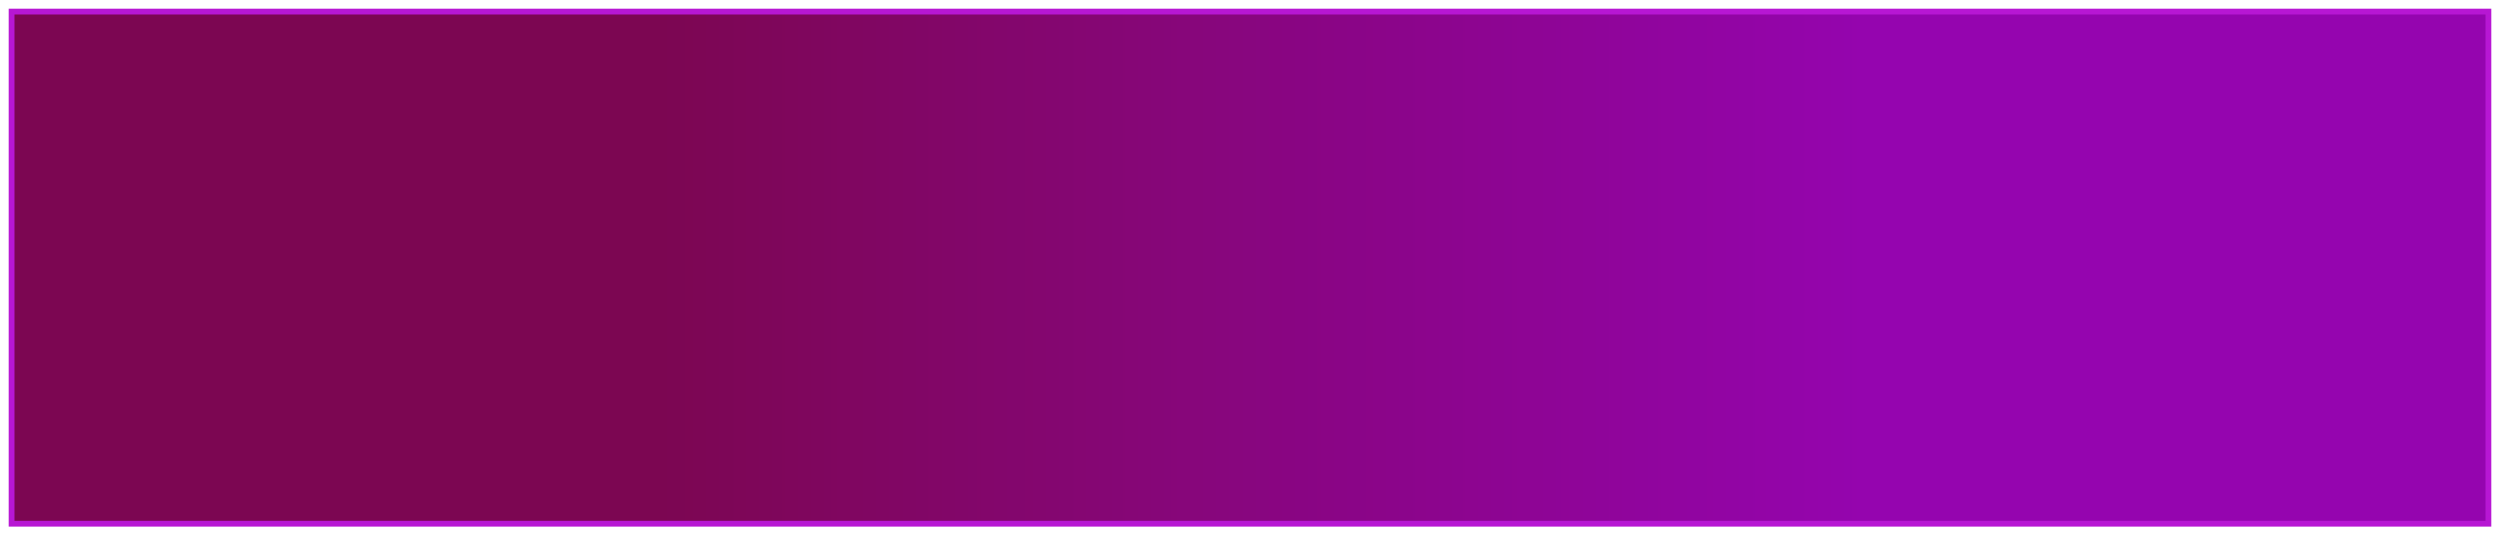 <?xml version="1.0" encoding="UTF-8"?> <svg xmlns="http://www.w3.org/2000/svg" width="2156" height="462" viewBox="0 0 2156 462" fill="none"> <path d="M10 10H2146V451.648H10V10Z" fill="url(#paint0_linear_216_179)" stroke="#B717D3" stroke-width="5"></path> <defs> <linearGradient id="paint0_linear_216_179" x1="569.725" y1="158.659" x2="1618.57" y2="158.659" gradientUnits="userSpaceOnUse"> <stop stop-color="#7C0652"></stop> <stop offset="1" stop-color="#9505AF"></stop> </linearGradient> </defs> </svg> 